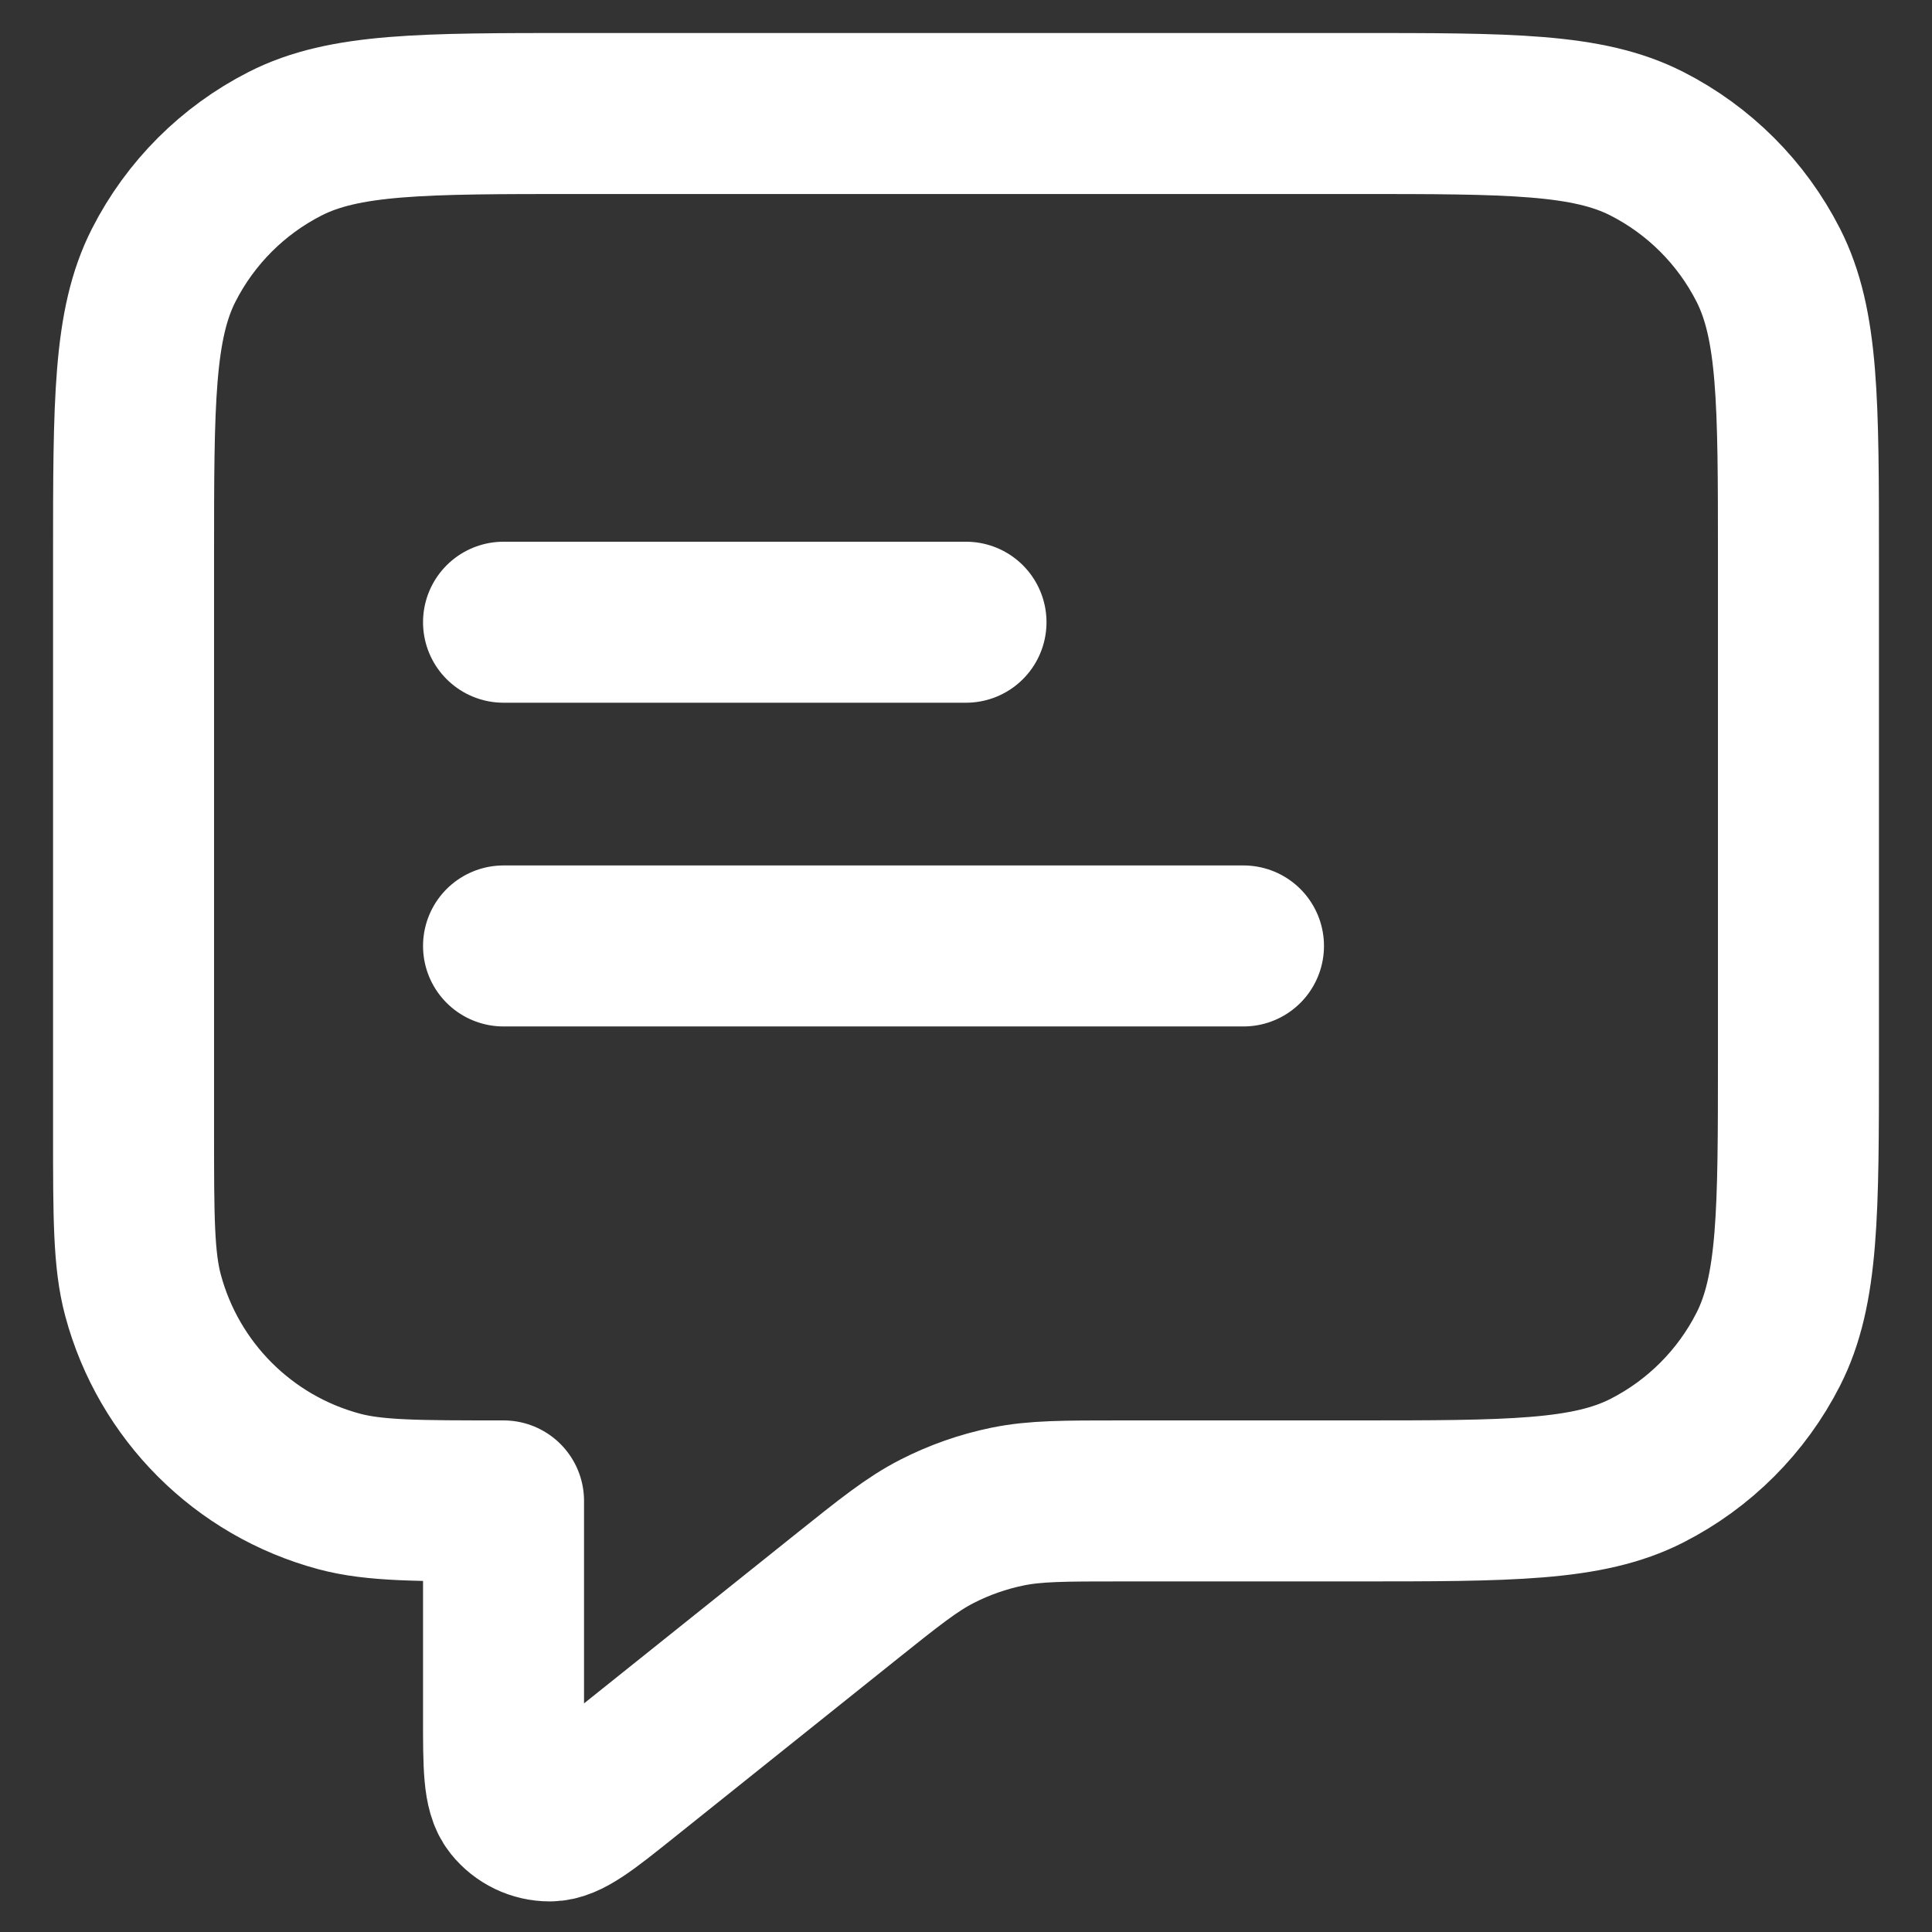 <?xml version="1.0" encoding="UTF-8"?>
<!-- Generated by Pixelmator Pro 3.5.6 -->
<svg width="800" height="800" viewBox="0 0 800 800" xmlns="http://www.w3.org/2000/svg">
    <rect x="0" y="0" width="800" height="800" fill="#333333" stroke="none"/>
    <path id="Path" fill="none" stroke="#ffffff" stroke-width="66.667" stroke-linecap="round" stroke-linejoin="round" d="M 208.502 257.648 L 400 257.648 M 208.502 391.697 L 514.899 391.697 M 208.502 621.495 L 208.502 710.944 C 208.502 731.353 208.502 741.556 212.685 746.796 C 216.323 751.354 221.84 754.008 227.672 754 C 234.378 753.992 242.346 747.619 258.282 734.869 L 349.644 661.778 C 368.307 646.849 377.641 639.385 388.031 634.076 C 397.25 629.365 407.062 625.922 417.204 623.842 C 428.637 621.495 440.586 621.495 464.485 621.495 L 560.859 621.495 C 625.21 621.495 657.381 621.495 681.962 608.971 C 703.582 597.956 721.158 580.38 732.173 558.76 C 744.697 534.179 744.697 502.007 744.697 437.656 L 744.697 230.838 C 744.697 166.489 744.697 134.314 732.173 109.736 C 721.158 88.116 703.582 70.539 681.962 59.523 C 657.381 47 625.21 47 560.859 47 L 239.141 47 C 174.792 47 142.617 47 118.039 59.523 C 96.419 70.539 78.842 88.116 67.826 109.736 C 55.303 134.314 55.303 166.489 55.303 230.838 L 55.303 468.296 C 55.303 503.915 55.303 521.724 59.218 536.335 C 69.842 575.983 100.814 606.956 140.464 617.581 C 155.075 621.495 172.884 621.495 208.502 621.495 Z"/>
</svg>
